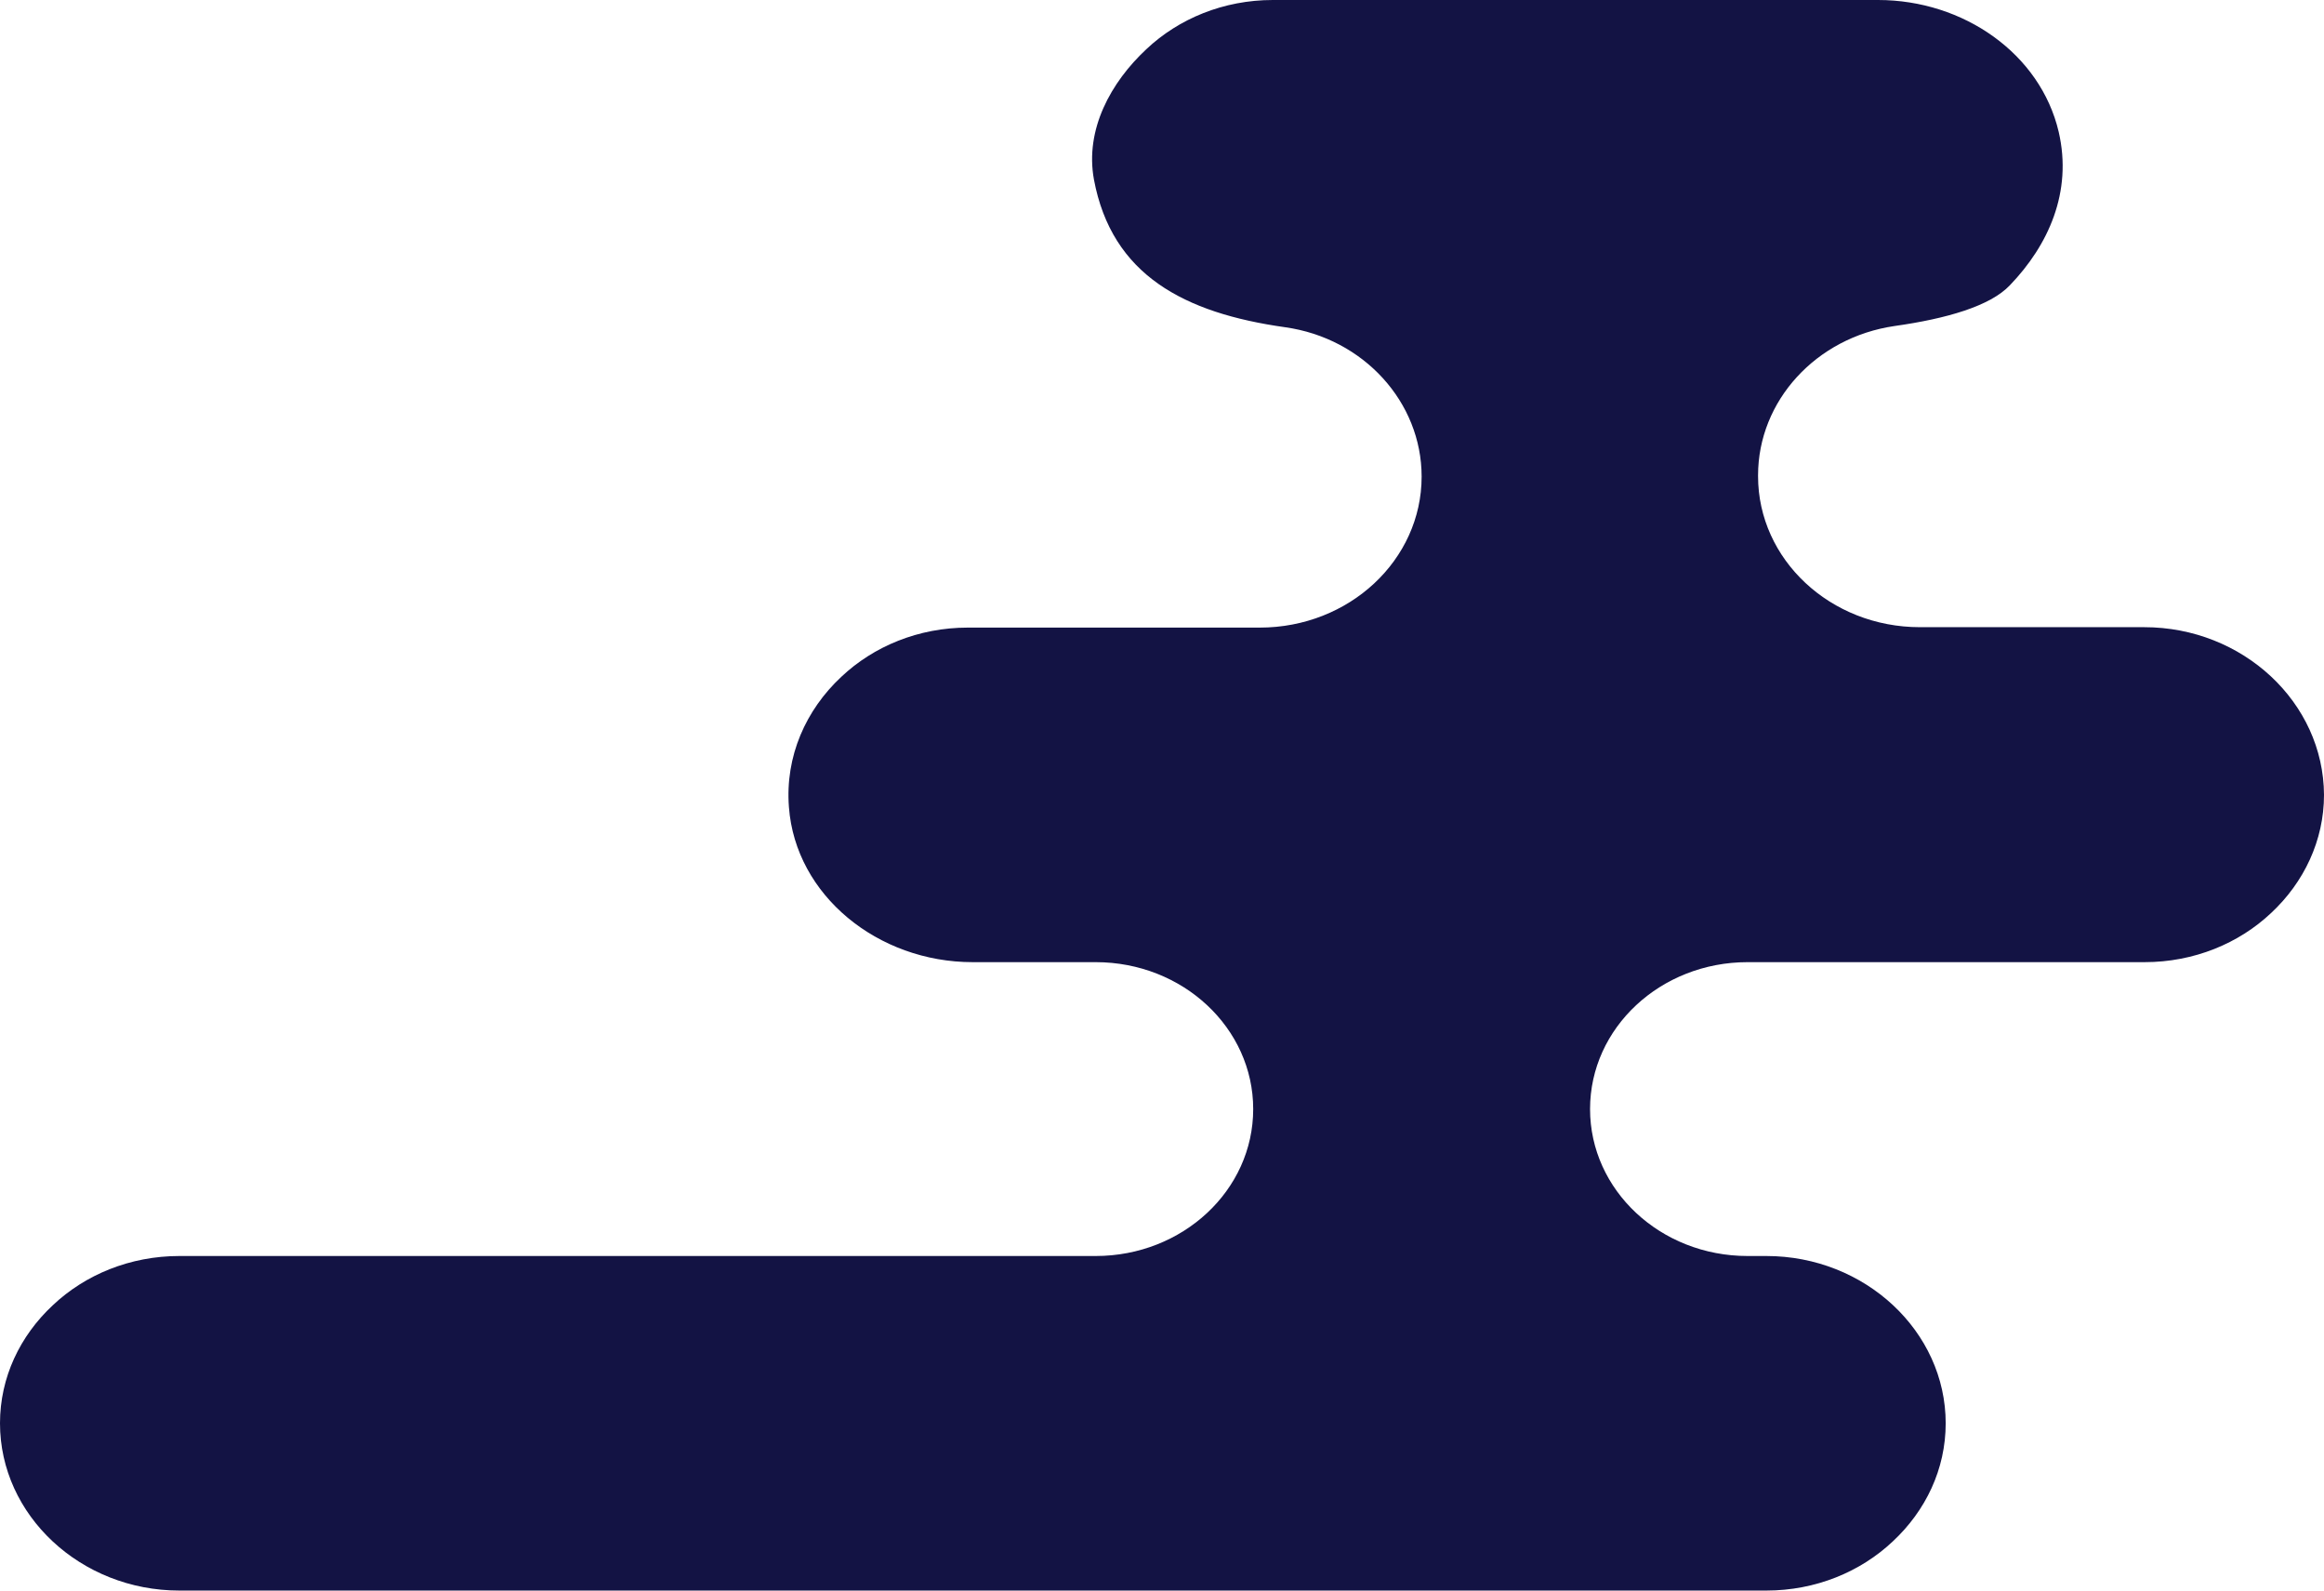 <?xml version="1.0" encoding="UTF-8"?> <svg xmlns="http://www.w3.org/2000/svg" width="190" height="130" viewBox="0 0 190 130" fill="none"> <path d="M175.302 51.261H156.966C149.653 51.261 143.731 45.739 143.731 38.92V38.854C143.731 32.766 148.475 27.577 154.897 26.645C159.142 26.047 162.709 25.015 164.315 23.319C167.454 20.059 169.452 15.701 168.31 10.778C166.812 4.391 160.533 0 153.541 0H104.061C100.03 0 96.356 1.53 93.716 4.025C90.826 6.72 88.686 10.578 89.435 14.67C90.897 22.487 96.819 25.581 105.06 26.745C111.481 27.643 116.226 32.866 116.226 38.953C116.226 45.773 110.304 51.295 102.991 51.295H79.125C75.094 51.295 71.419 52.825 68.78 55.32C65.89 58.014 64.178 61.807 64.499 65.965C65.034 73.183 71.776 78.639 79.517 78.639H89.578C96.712 78.639 102.456 84.028 102.456 90.647C102.456 97.3 96.677 102.656 89.578 102.656H14.662C10.631 102.656 6.956 104.186 4.317 106.681C1.641 109.176 0 112.569 0 116.328C0 123.846 6.6 130 14.662 130H144.409C148.44 130 152.114 128.47 154.754 125.975C157.43 123.48 159.071 120.087 159.071 116.328C159.071 108.81 152.471 102.656 144.409 102.656H142.875C135.74 102.656 129.996 97.267 129.996 90.647C129.996 83.994 135.775 78.639 142.875 78.639H175.338C179.369 78.639 183.044 77.109 185.684 74.614C188.359 72.119 190 68.692 190 64.967C189.964 57.416 183.365 51.261 175.302 51.261Z" fill="#131344"></path> </svg> 